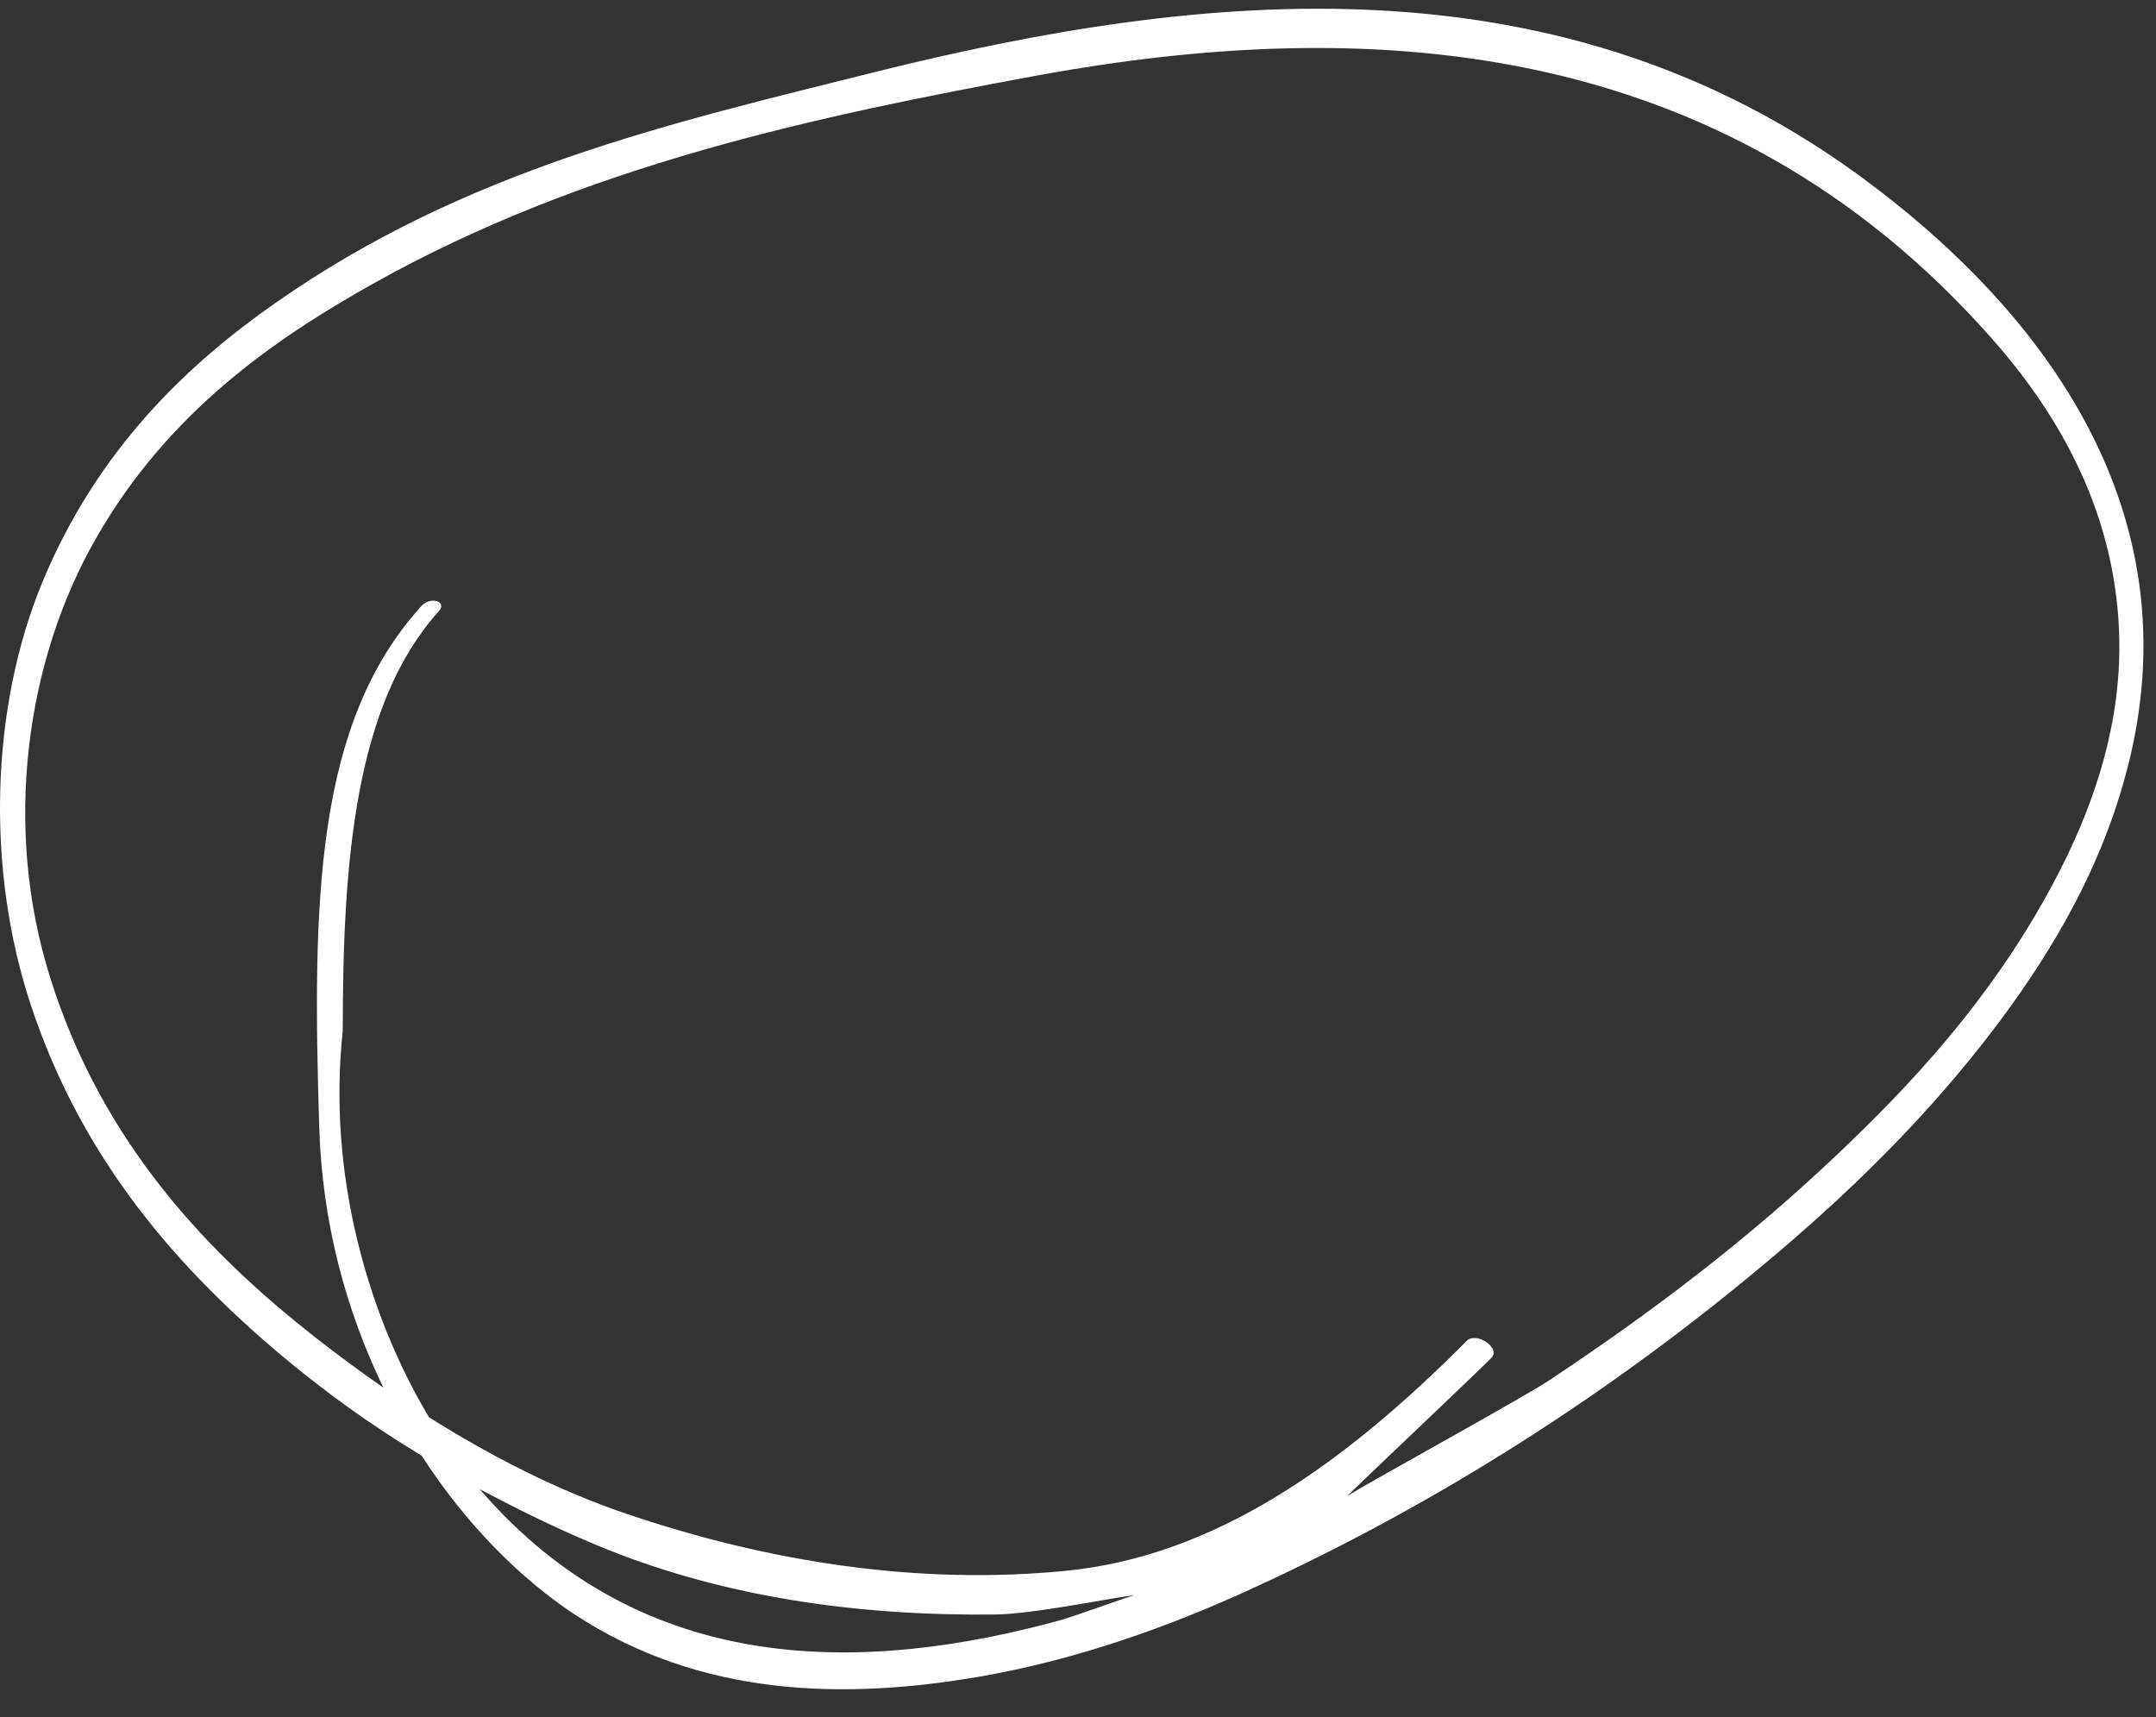<?xml version="1.0" encoding="UTF-8"?> <svg xmlns="http://www.w3.org/2000/svg" width="172" height="137" viewBox="0 0 172 137" fill="none"><rect x="0" y="0" width="172" height="137" fill="#333333" stroke="none"/> <path d="M149.233 14.679C124.673 -3.854 95.855 -0.751 69.768 5.757C53.564 9.809 37.173 13.515 21.987 24.16C14.943 29.073 7.765 35.883 3.4 46.399C-0.805 56.527 -1.1 69.456 2.462 80.188C6.64 92.816 14.434 101.306 22.121 107.857C25.844 111.003 29.701 113.761 33.638 116.132C37.173 121.605 41.458 125.872 45.717 128.716C55.868 135.44 67.411 135.612 78.151 133.759C85.115 132.552 91.998 130.268 98.747 127.251C113.156 120.786 127.378 112.037 140.663 100.918C147.278 95.401 153.733 89.195 159.464 81.567C163.803 75.749 168.035 68.724 170.017 60.061C175.052 37.908 159.625 22.479 149.233 14.679ZM38.271 118.804C41.03 120.269 43.815 121.648 46.627 122.855C57.18 127.466 68.536 128.932 79.437 128.802C82.356 128.759 87.554 127.682 90.5 127.251C89.268 127.639 85.757 128.932 84.525 129.277C69.206 133.457 51.395 134.06 38.271 118.804ZM162.41 72.947C157.536 81.222 151.429 87.601 145.35 93.246C138.332 99.754 130.967 105.228 123.495 110.184C121.54 111.477 109.455 118.127 107.5 119.333C108.116 118.687 118.411 108.954 119 108.308C119.723 107.489 117.723 106.209 117 106.985C106.983 117.07 96.739 124.148 85.088 125.312C73.357 126.475 61.492 124.665 50.029 120.786C44.672 118.976 39.369 116.304 34.227 113.072C29.326 104.883 26.112 93.634 27.344 82.257C27.344 68.615 28.331 56.182 35 48.769C35.723 47.993 34.361 47.552 33.638 48.328C25.121 57.681 24.906 71.956 25.469 89.971C25.71 97.686 27.665 104.668 30.584 110.701C28.71 109.408 26.862 108.029 25.04 106.607C16.925 100.228 8.221 91.436 4.016 78.033C0.186 65.922 2.087 52.648 7.658 42.951C13.39 32.909 21.826 27.091 29.727 22.652C46.627 13.17 65.054 9.291 82.784 6.016C108.255 1.361 137.127 2.353 158.902 27.005C163.776 32.521 168.678 40.279 169.053 50.407C169.401 59.113 165.946 66.957 162.41 72.947Z" fill="white"></path> </svg> 